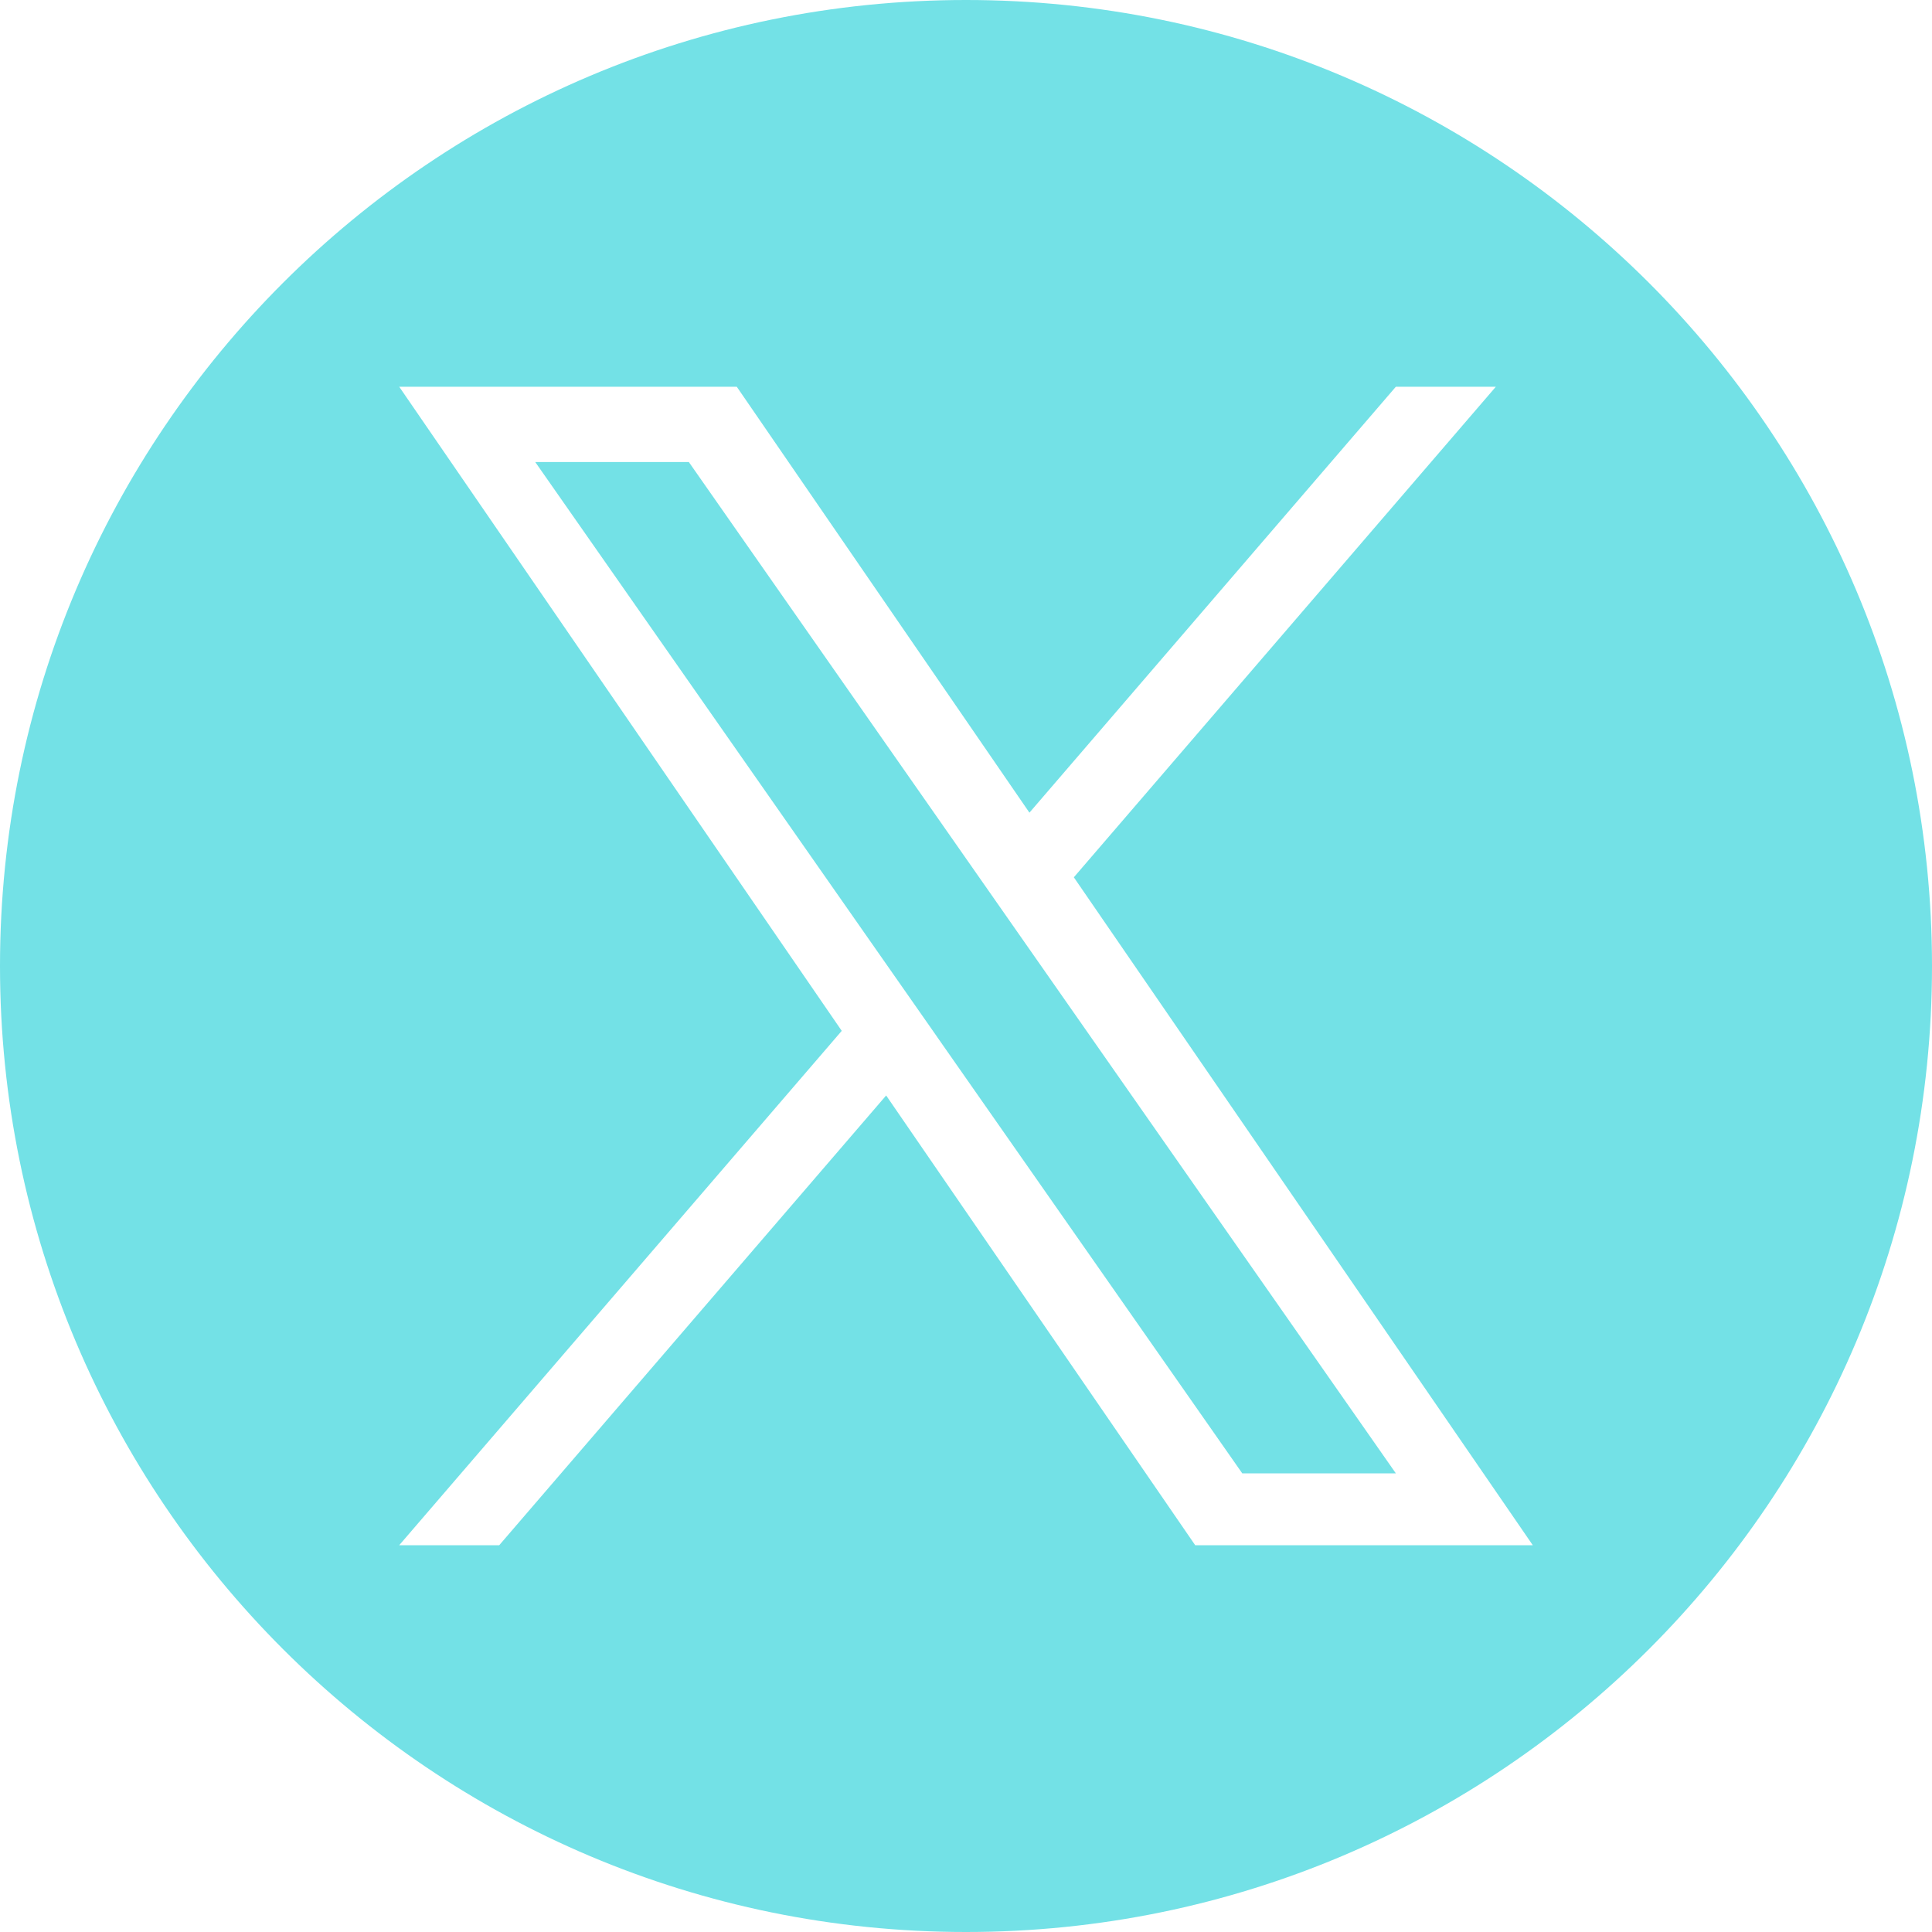 <?xml version="1.0" encoding="UTF-8"?>
<svg id="Ebene_1" data-name="Ebene 1" xmlns="http://www.w3.org/2000/svg" viewBox="0 0 1024 1024">
  <defs>
    <style>
      .cls-1 {
        fill: #73e1e6;
        stroke-width: 0px;
      }
    </style>
  </defs>
  <polygon class="cls-1" points="517.71 463.18 365.1 244.89 283.69 244.89 472.79 515.38 496.56 549.37 496.56 549.39 658.44 780.93 739.85 780.93 541.48 497.18 517.71 463.18"/>
  <path class="cls-1" d="m512,0C229.23,0,0,229.23,0,512s229.23,512,512,512,512-229.23,512-512S794.77,0,512,0Zm121.5,819.02l-163.82-238.4-205.1,238.4h-53.01l234.57-272.65L211.59,204.98h178.91l155.12,225.75,194.21-225.75h53l-223.67,260h-.01l243.27,354.03h-178.91Z"/>
</svg>
